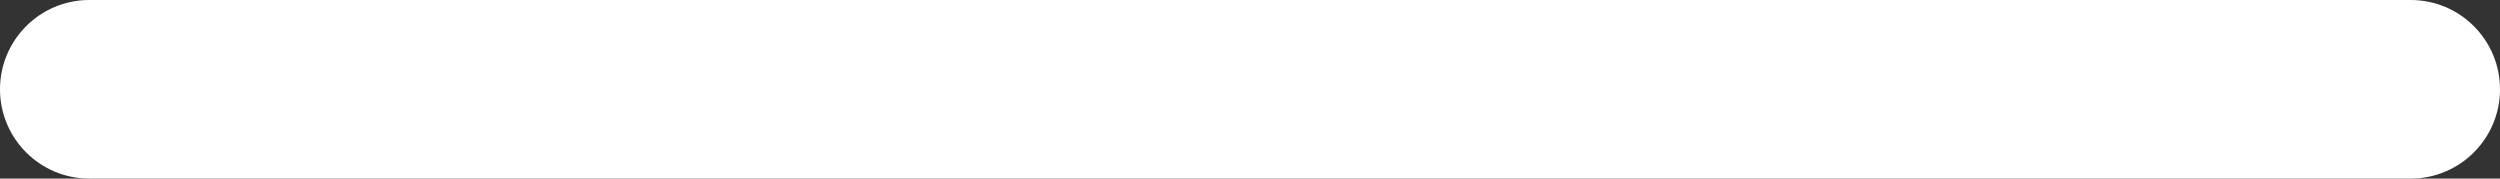 <svg width="14" height="1" viewBox="0 0 14 1" fill="none" xmlns="http://www.w3.org/2000/svg">
    <rect x="0" y="0" width="14" height="1" fill="#333333" stroke="none"/>
    <path d="M14 0.5C14 0.776 13.776 1 13.5 1H0.5C0.224 1 0 0.776 0 0.5C0 0.224 0.224 0 0.5 0H13.5C13.776 0 14 0.224 14 0.5Z" fill="#FFFFFF"/>
</svg>
